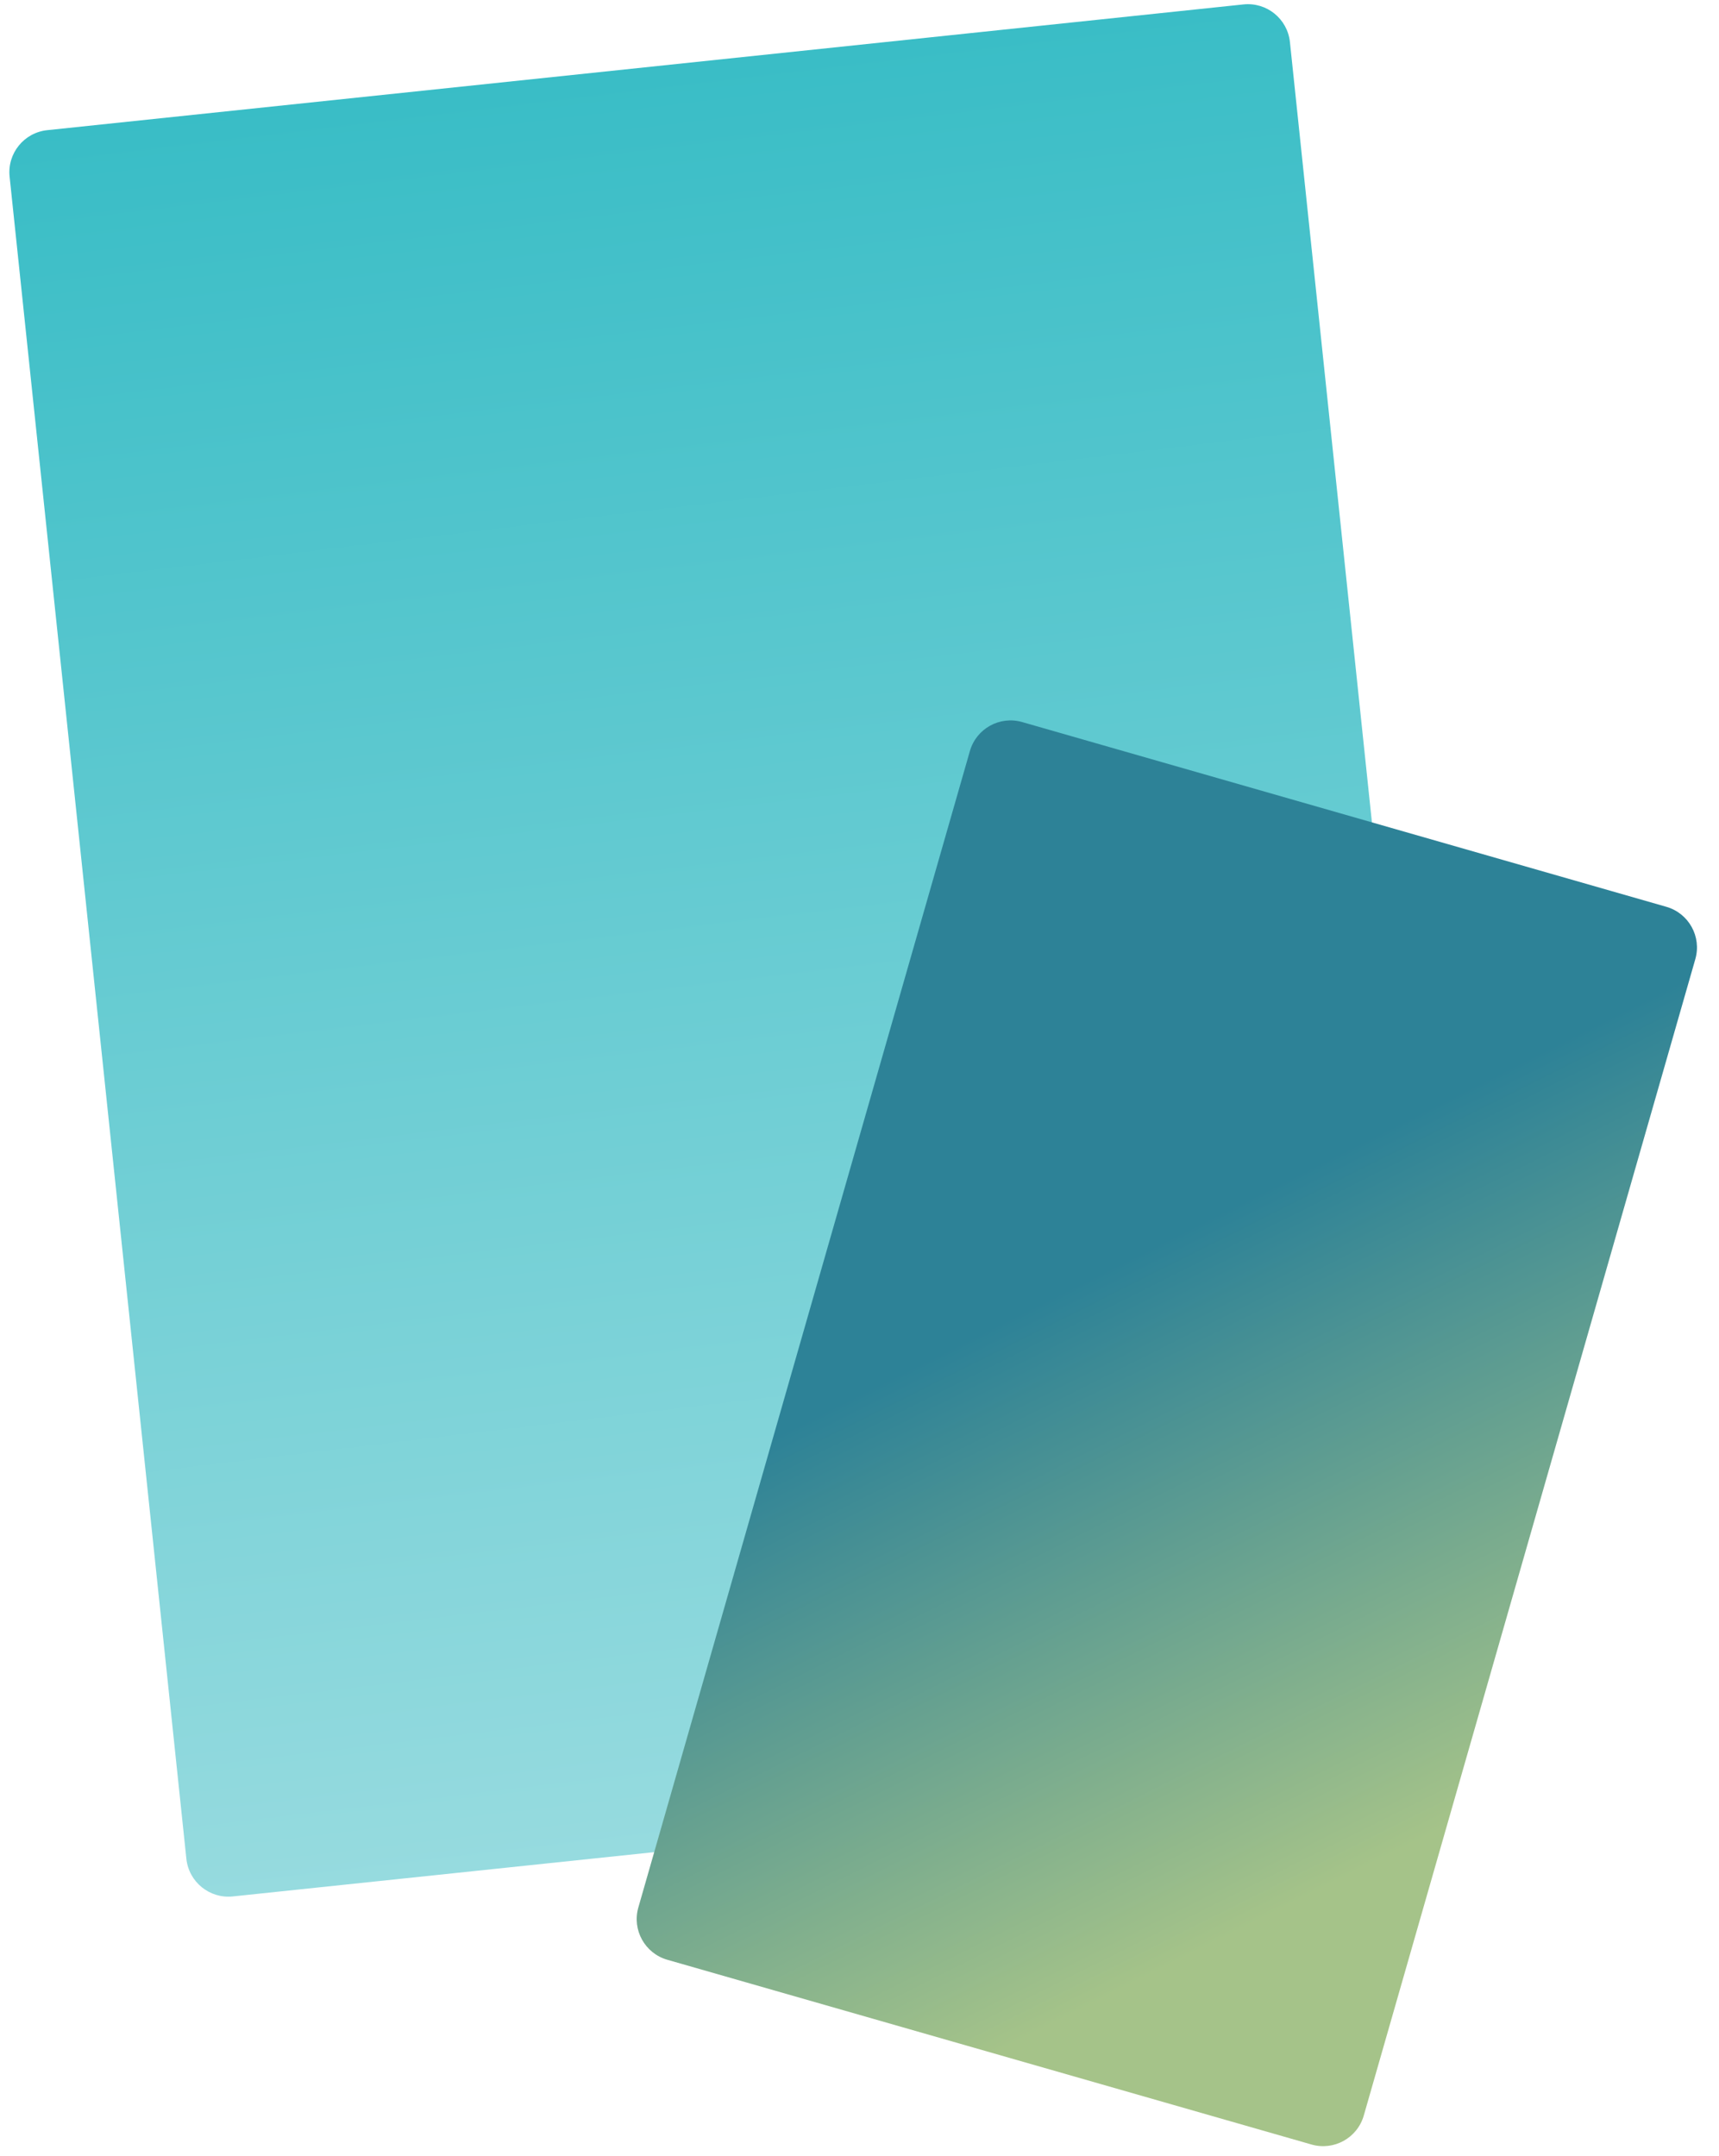 <?xml version="1.0" encoding="UTF-8"?>
<svg width="122px" height="153px" viewBox="0 0 122 153" version="1.1" xmlns="http://www.w3.org/2000/svg" xmlns:xlink="http://www.w3.org/1999/xlink">
    <title>fun-shapes-icon-5</title>
    <defs>
        <linearGradient x1="50%" y1="0%" x2="50%" y2="100%" id="linearGradient-1">
            <stop stop-color="#39BDC6" offset="0%"></stop>
            <stop stop-color="#97DBDF" offset="100%"></stop>
        </linearGradient>
        <linearGradient x1="43.346%" y1="35.225%" x2="72.664%" y2="88.262%" id="linearGradient-2">
            <stop stop-color="#2D8297" offset="0%"></stop>
            <stop stop-color="#A5C389" offset="100%"></stop>
        </linearGradient>
    </defs>
    <g id="Desktop" stroke="none" stroke-width="1" fill="none" fill-rule="evenodd">
        <g id="Home-Page--With-Header-image" transform="translate(-853, -1498)" fill-rule="nonzero">
            <g id="ABOUT" transform="translate(148, 942.454)">
                <g id="fun-shapes-icon-5" transform="translate(705.368, 555.546)">
                    <path d="M9.336,4.43 L94.703,4.43 C96.359,4.43 97.703,5.773 97.703,7.43 L97.703,127.453 C97.703,129.109 96.359,130.453 94.703,130.453 L9.336,130.453 C7.679,130.453 6.336,129.109 6.336,127.453 L6.336,7.43 C6.336,5.773 7.679,4.43 9.336,4.43 Z" id="Rectangle" fill="url(#linearGradient-1)" transform="translate(52.019, 67.441) rotate(-6) translate(-52.019, -67.441) "></path>
                    <path d="M58.664,56.022 L106.224,56.022 C107.881,56.022 109.224,57.365 109.224,59.022 L109.224,144.388 C109.224,146.045 107.881,147.388 106.224,147.388 L58.664,147.388 C57.007,147.388 55.664,146.045 55.664,144.388 L55.664,59.022 C55.664,57.365 57.007,56.022 58.664,56.022 Z" id="Rectangle" fill="url(#linearGradient-2)" transform="translate(82.444, 101.705) rotate(16) translate(-82.444, -101.705) "></path>
                </g>
            </g>
        </g>
    </g>
</svg>